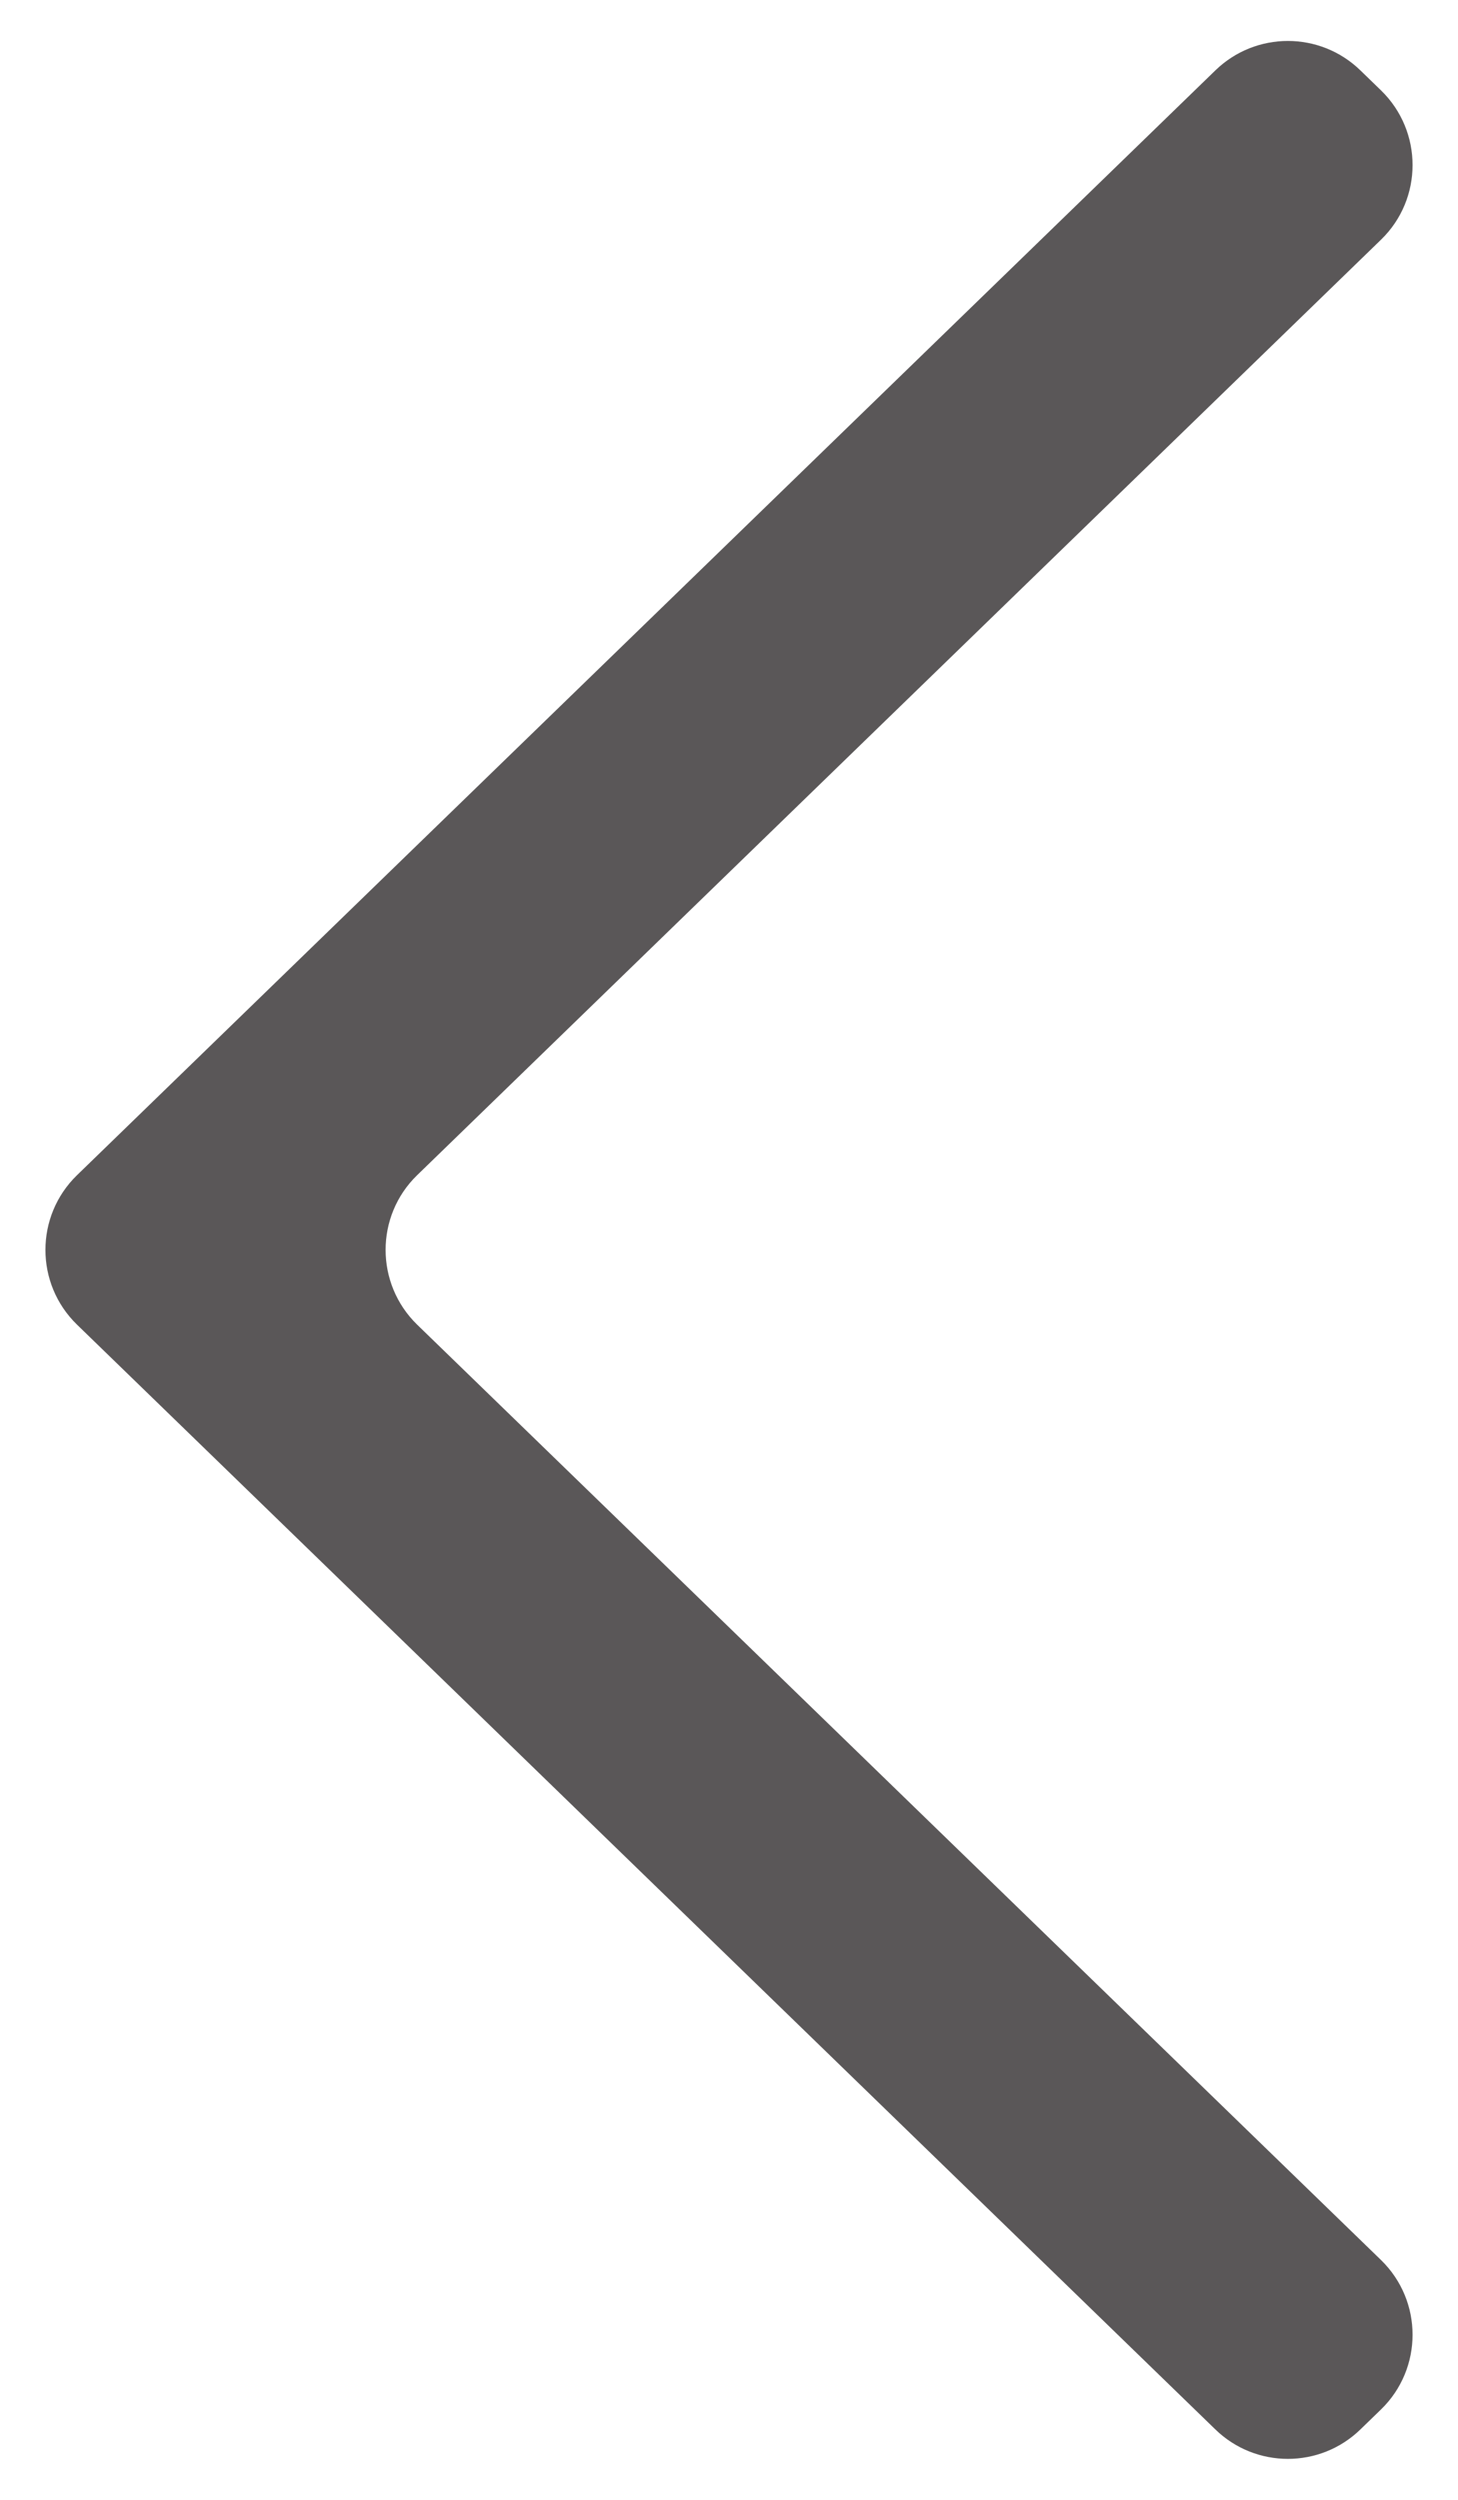 <svg width="14" height="24" viewBox="0 0 14 24" fill="none" xmlns="http://www.w3.org/2000/svg">
<path fill-rule="evenodd" clip-rule="evenodd" d="M13.26 2.302C13.665 1.91 13.665 1.26 13.26 0.867L13.063 0.676C12.675 0.299 12.058 0.299 11.67 0.676L0.74 11.282C0.335 11.675 0.335 12.325 0.74 12.718L11.67 23.324C12.058 23.701 12.675 23.701 13.063 23.324L13.26 23.133C13.665 22.74 13.665 22.09 13.26 21.697L4.006 12.718C3.602 12.325 3.601 11.675 4.006 11.282L13.26 2.302Z" fill="#231F20" fill-opacity="0.75"/>
</svg>
